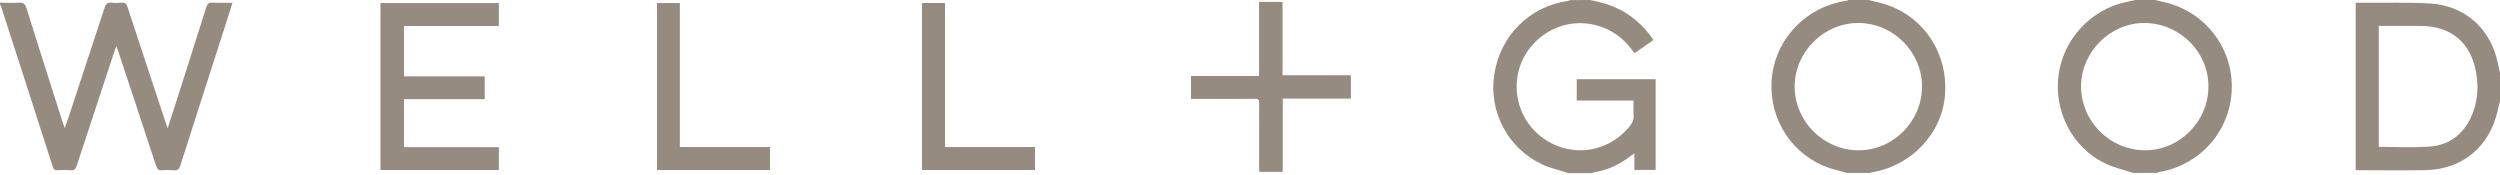 <svg xmlns="http://www.w3.org/2000/svg" width="300" height="21" viewBox="0 0 300 21" fill="none"><g clip-path="url(#clip0_157_747)"><path d="M48.464 17.684C48.464 15.724 48.464 13.845 48.464 11.896C51.703 11.896 54.912 11.896 58.131 11.896C58.131 10.976 58.131 10.116 58.131 9.197C54.892 9.197 51.683 9.197 48.464 9.197C48.464 7.137 48.464 5.148 48.464 3.109C52.273 3.109 56.041 3.109 59.83 3.109C59.83 2.169 59.83 1.279 59.83 0.389C55.082 0.389 50.373 0.389 45.675 0.389C45.675 7.087 45.675 13.745 45.675 20.393C50.423 20.393 55.132 20.393 59.83 20.393C59.83 19.473 59.83 18.603 59.83 17.694C56.041 17.684 52.283 17.684 48.464 17.684ZM162.076 9.057C159.337 9.057 156.628 9.057 153.879 9.057C153.879 6.078 153.879 3.169 153.879 0.229C152.939 0.229 152.049 0.229 151.11 0.229C151.11 3.189 151.11 6.118 151.11 9.117C148.351 9.117 145.641 9.117 142.922 9.117C142.922 10.046 142.922 10.906 142.922 11.836C143.152 11.836 143.372 11.836 143.582 11.836C145.901 11.836 148.231 11.846 150.55 11.826C150.99 11.826 151.13 11.946 151.13 12.395C151.11 14.935 151.12 17.474 151.12 20.013C151.12 20.203 151.14 20.393 151.15 20.593C152.079 20.593 152.949 20.593 153.899 20.593C153.899 17.664 153.899 14.755 153.899 11.796C156.668 11.796 159.357 11.796 162.076 11.796C162.076 10.866 162.076 9.996 162.076 9.057ZM110.653 0.369C110.653 7.067 110.653 13.735 110.653 20.393C115.192 20.393 119.68 20.393 124.189 20.393C124.189 19.483 124.189 18.603 124.189 17.664C120.59 17.664 117.021 17.664 113.392 17.664C113.392 11.866 113.392 6.128 113.392 0.369C112.463 0.369 111.573 0.369 110.653 0.369ZM92.389 17.654C88.78 17.654 85.192 17.654 81.553 17.654C81.553 11.846 81.553 6.118 81.553 0.379C80.613 0.379 79.724 0.379 78.844 0.379C78.844 7.077 78.844 13.735 78.844 20.393C83.372 20.393 87.871 20.393 92.389 20.393C92.389 19.493 92.389 18.613 92.389 17.654Z" fill="#968B7F"></path><path d="M0 0.32C0.76 0.33 1.519 0.38 2.269 0.32C2.829 0.28 3.029 0.5 3.189 1.01C4.608 5.559 6.058 10.097 7.508 14.636C7.577 14.845 7.657 15.065 7.767 15.385C7.937 14.895 8.077 14.516 8.207 14.126C9.667 9.717 11.116 5.319 12.556 0.91C12.706 0.46 12.906 0.27 13.386 0.32C13.795 0.37 14.215 0.36 14.625 0.32C15.035 0.28 15.175 0.46 15.295 0.82C16.814 5.469 18.364 10.107 19.893 14.745C19.953 14.915 20.013 15.075 20.123 15.385C20.383 14.595 20.603 13.926 20.813 13.256C22.133 9.127 23.452 4.999 24.752 0.87C24.882 0.46 25.052 0.29 25.502 0.32C26.271 0.36 27.051 0.33 27.901 0.33C27.551 1.43 27.221 2.48 26.881 3.539C25.132 8.977 23.372 14.416 21.643 19.864C21.503 20.304 21.313 20.474 20.863 20.434C20.413 20.394 19.963 20.384 19.514 20.434C19.014 20.484 18.844 20.274 18.704 19.824C17.214 15.265 15.695 10.707 14.185 6.148C14.135 5.978 14.065 5.818 13.955 5.529C13.845 5.848 13.765 6.048 13.695 6.258C12.196 10.797 10.696 15.335 9.207 19.884C9.067 20.304 8.897 20.464 8.457 20.424C7.937 20.384 7.408 20.394 6.888 20.424C6.558 20.444 6.428 20.324 6.328 20.004C5.008 15.905 3.689 11.806 2.369 7.698C1.629 5.409 0.89 3.109 0.14 0.82C0.11 0.72 0.05 0.63 0 0.54C0 0.46 0 0.39 0 0.32Z" fill="#968B7F"></path><path d="M190.816 0C191.286 0.11 191.756 0.2 192.216 0.33C194.835 1.02 196.864 2.529 198.414 4.798C197.664 5.318 196.934 5.838 196.155 6.378C195.915 6.078 195.685 5.788 195.455 5.508C193.526 3.189 190.317 2.219 187.448 3.099C184.479 4.009 182.349 6.578 182.039 9.597C181.69 13.006 183.599 16.175 186.788 17.474C189.917 18.754 193.466 17.794 195.585 15.125C195.885 14.745 196.075 14.355 196.035 13.845C195.995 13.276 196.025 12.706 196.025 12.066C193.725 12.066 191.486 12.066 189.207 12.066C189.207 11.186 189.207 10.367 189.207 9.507C192.356 9.507 195.495 9.507 198.674 9.507C198.674 13.126 198.674 16.734 198.674 20.393C197.854 20.393 197.024 20.393 196.125 20.393C196.125 19.783 196.125 19.144 196.125 18.414C195.925 18.544 195.805 18.604 195.705 18.694C194.395 19.743 192.926 20.403 191.276 20.673C191.196 20.683 191.116 20.743 191.036 20.773C190.097 20.773 189.167 20.773 188.227 20.773C187.138 20.423 185.998 20.183 184.978 19.693C180.98 17.764 178.631 13.486 179.31 8.957C180.02 4.269 183.549 0.78 188.107 0.12C188.227 0.1 188.337 0.05 188.447 0.01C189.227 0 190.017 0 190.816 0Z" fill="#968B7F"></path><path d="M300 12.106C299.9 12.536 299.79 12.966 299.69 13.395C298.7 17.634 295.471 20.313 291.133 20.413C288.394 20.473 285.655 20.423 282.925 20.423C282.855 20.423 282.786 20.403 282.686 20.393C282.686 13.715 282.686 7.048 282.686 0.33C283.095 0.33 283.475 0.33 283.845 0.33C286.434 0.35 289.033 0.26 291.623 0.42C295.901 0.69 298.97 3.539 299.78 7.757C299.84 8.087 299.93 8.417 300 8.747C300 9.867 300 10.986 300 12.106ZM285.455 17.624C287.514 17.624 289.513 17.724 291.503 17.594C293.842 17.444 295.541 16.184 296.531 14.045C297.291 12.396 297.451 10.646 297.161 8.867C296.551 5.118 294.172 3.109 290.393 3.109C288.953 3.109 287.514 3.109 286.064 3.109C285.874 3.109 285.675 3.109 285.455 3.109C285.455 7.997 285.455 12.816 285.455 17.624Z" fill="#968B7F"></path><path d="M224.215 0C224.905 0.18 225.605 0.31 226.284 0.53C230.913 2.049 233.772 6.418 233.402 11.386C233.062 15.965 229.413 19.863 224.735 20.653C224.635 20.673 224.535 20.723 224.435 20.753C223.495 20.753 222.566 20.753 221.626 20.753C220.686 20.473 219.707 20.273 218.807 19.893C214.498 18.034 212.039 13.595 212.669 8.937C213.279 4.399 216.948 0.75 221.546 0.1C221.646 0.09 221.736 0.03 221.836 0C222.636 0 223.425 0 224.215 0ZM230.643 10.406C230.653 6.238 227.194 2.769 223.015 2.759C218.847 2.749 215.368 6.218 215.358 10.386C215.358 14.555 218.807 18.014 222.996 18.034C227.164 18.054 230.633 14.585 230.643 10.406Z" fill="#968B7F"></path><path d="M255.995 20.753C254.845 20.373 253.635 20.113 252.556 19.584C248.617 17.654 246.398 13.256 247.048 8.857C247.677 4.568 251.056 1.02 255.295 0.21C255.605 0.15 255.915 0.07 256.225 0C257.014 0 257.814 0 258.604 0C259.014 0.1 259.424 0.19 259.843 0.29C264.672 1.46 267.981 5.808 267.811 10.736C267.641 15.705 264.042 19.803 259.114 20.643C259.014 20.663 258.914 20.713 258.824 20.743C257.874 20.753 256.934 20.753 255.995 20.753ZM265.012 10.427C265.052 6.278 261.623 2.819 257.404 2.759C253.296 2.699 249.757 6.188 249.727 10.307C249.697 14.505 253.136 17.994 257.344 18.034C261.513 18.064 264.982 14.625 265.012 10.427Z" fill="#968B7F"></path><path d="M48.464 17.684C52.282 17.684 56.041 17.684 59.84 17.684C59.84 18.604 59.84 19.474 59.84 20.383C55.131 20.383 50.423 20.383 45.685 20.383C45.685 13.735 45.685 7.078 45.685 0.38C50.393 0.38 55.091 0.38 59.84 0.38C59.84 1.27 59.84 2.159 59.84 3.099C56.041 3.099 52.272 3.099 48.474 3.099C48.474 5.148 48.474 7.138 48.474 9.187C51.693 9.187 54.901 9.187 58.14 9.187C58.14 10.107 58.14 10.966 58.14 11.886C54.922 11.886 51.713 11.886 48.474 11.886C48.464 13.845 48.464 15.725 48.464 17.684Z" fill="#968B7F"></path><path d="M162.076 9.057C162.076 9.997 162.076 10.867 162.076 11.806C159.357 11.806 156.668 11.806 153.899 11.806C153.899 14.765 153.899 17.674 153.899 20.603C152.949 20.603 152.079 20.603 151.15 20.603C151.14 20.404 151.12 20.214 151.12 20.024C151.12 17.485 151.11 14.945 151.13 12.406C151.13 11.956 151 11.826 150.55 11.836C148.231 11.856 145.901 11.846 143.582 11.846C143.372 11.846 143.162 11.846 142.922 11.846C142.922 10.917 142.922 10.057 142.922 9.127C145.641 9.127 148.341 9.127 151.11 9.127C151.11 6.128 151.11 3.199 151.11 0.24C152.059 0.24 152.949 0.24 153.879 0.24C153.879 3.169 153.879 6.088 153.879 9.067C156.638 9.057 159.337 9.057 162.076 9.057Z" fill="#968B7F"></path><path d="M110.653 0.37C111.563 0.37 112.453 0.37 113.402 0.37C113.402 6.128 113.402 11.866 113.402 17.664C117.031 17.664 120.6 17.664 124.199 17.664C124.199 18.604 124.199 19.484 124.199 20.393C119.69 20.393 115.192 20.393 110.663 20.393C110.653 13.736 110.653 7.068 110.653 0.37Z" fill="#968B7F"></path><path d="M92.389 17.654C92.389 18.614 92.389 19.494 92.389 20.393C87.871 20.393 83.372 20.393 78.844 20.393C78.844 13.735 78.844 7.078 78.844 0.38C79.724 0.38 80.613 0.38 81.553 0.38C81.553 6.118 81.553 11.846 81.553 17.654C85.192 17.654 88.78 17.654 92.389 17.654Z" fill="#968B7F"></path></g><defs><clipPath id="clip0_157_747"><rect width="300" height="20.773" fill="white"></rect></clipPath></defs></svg>